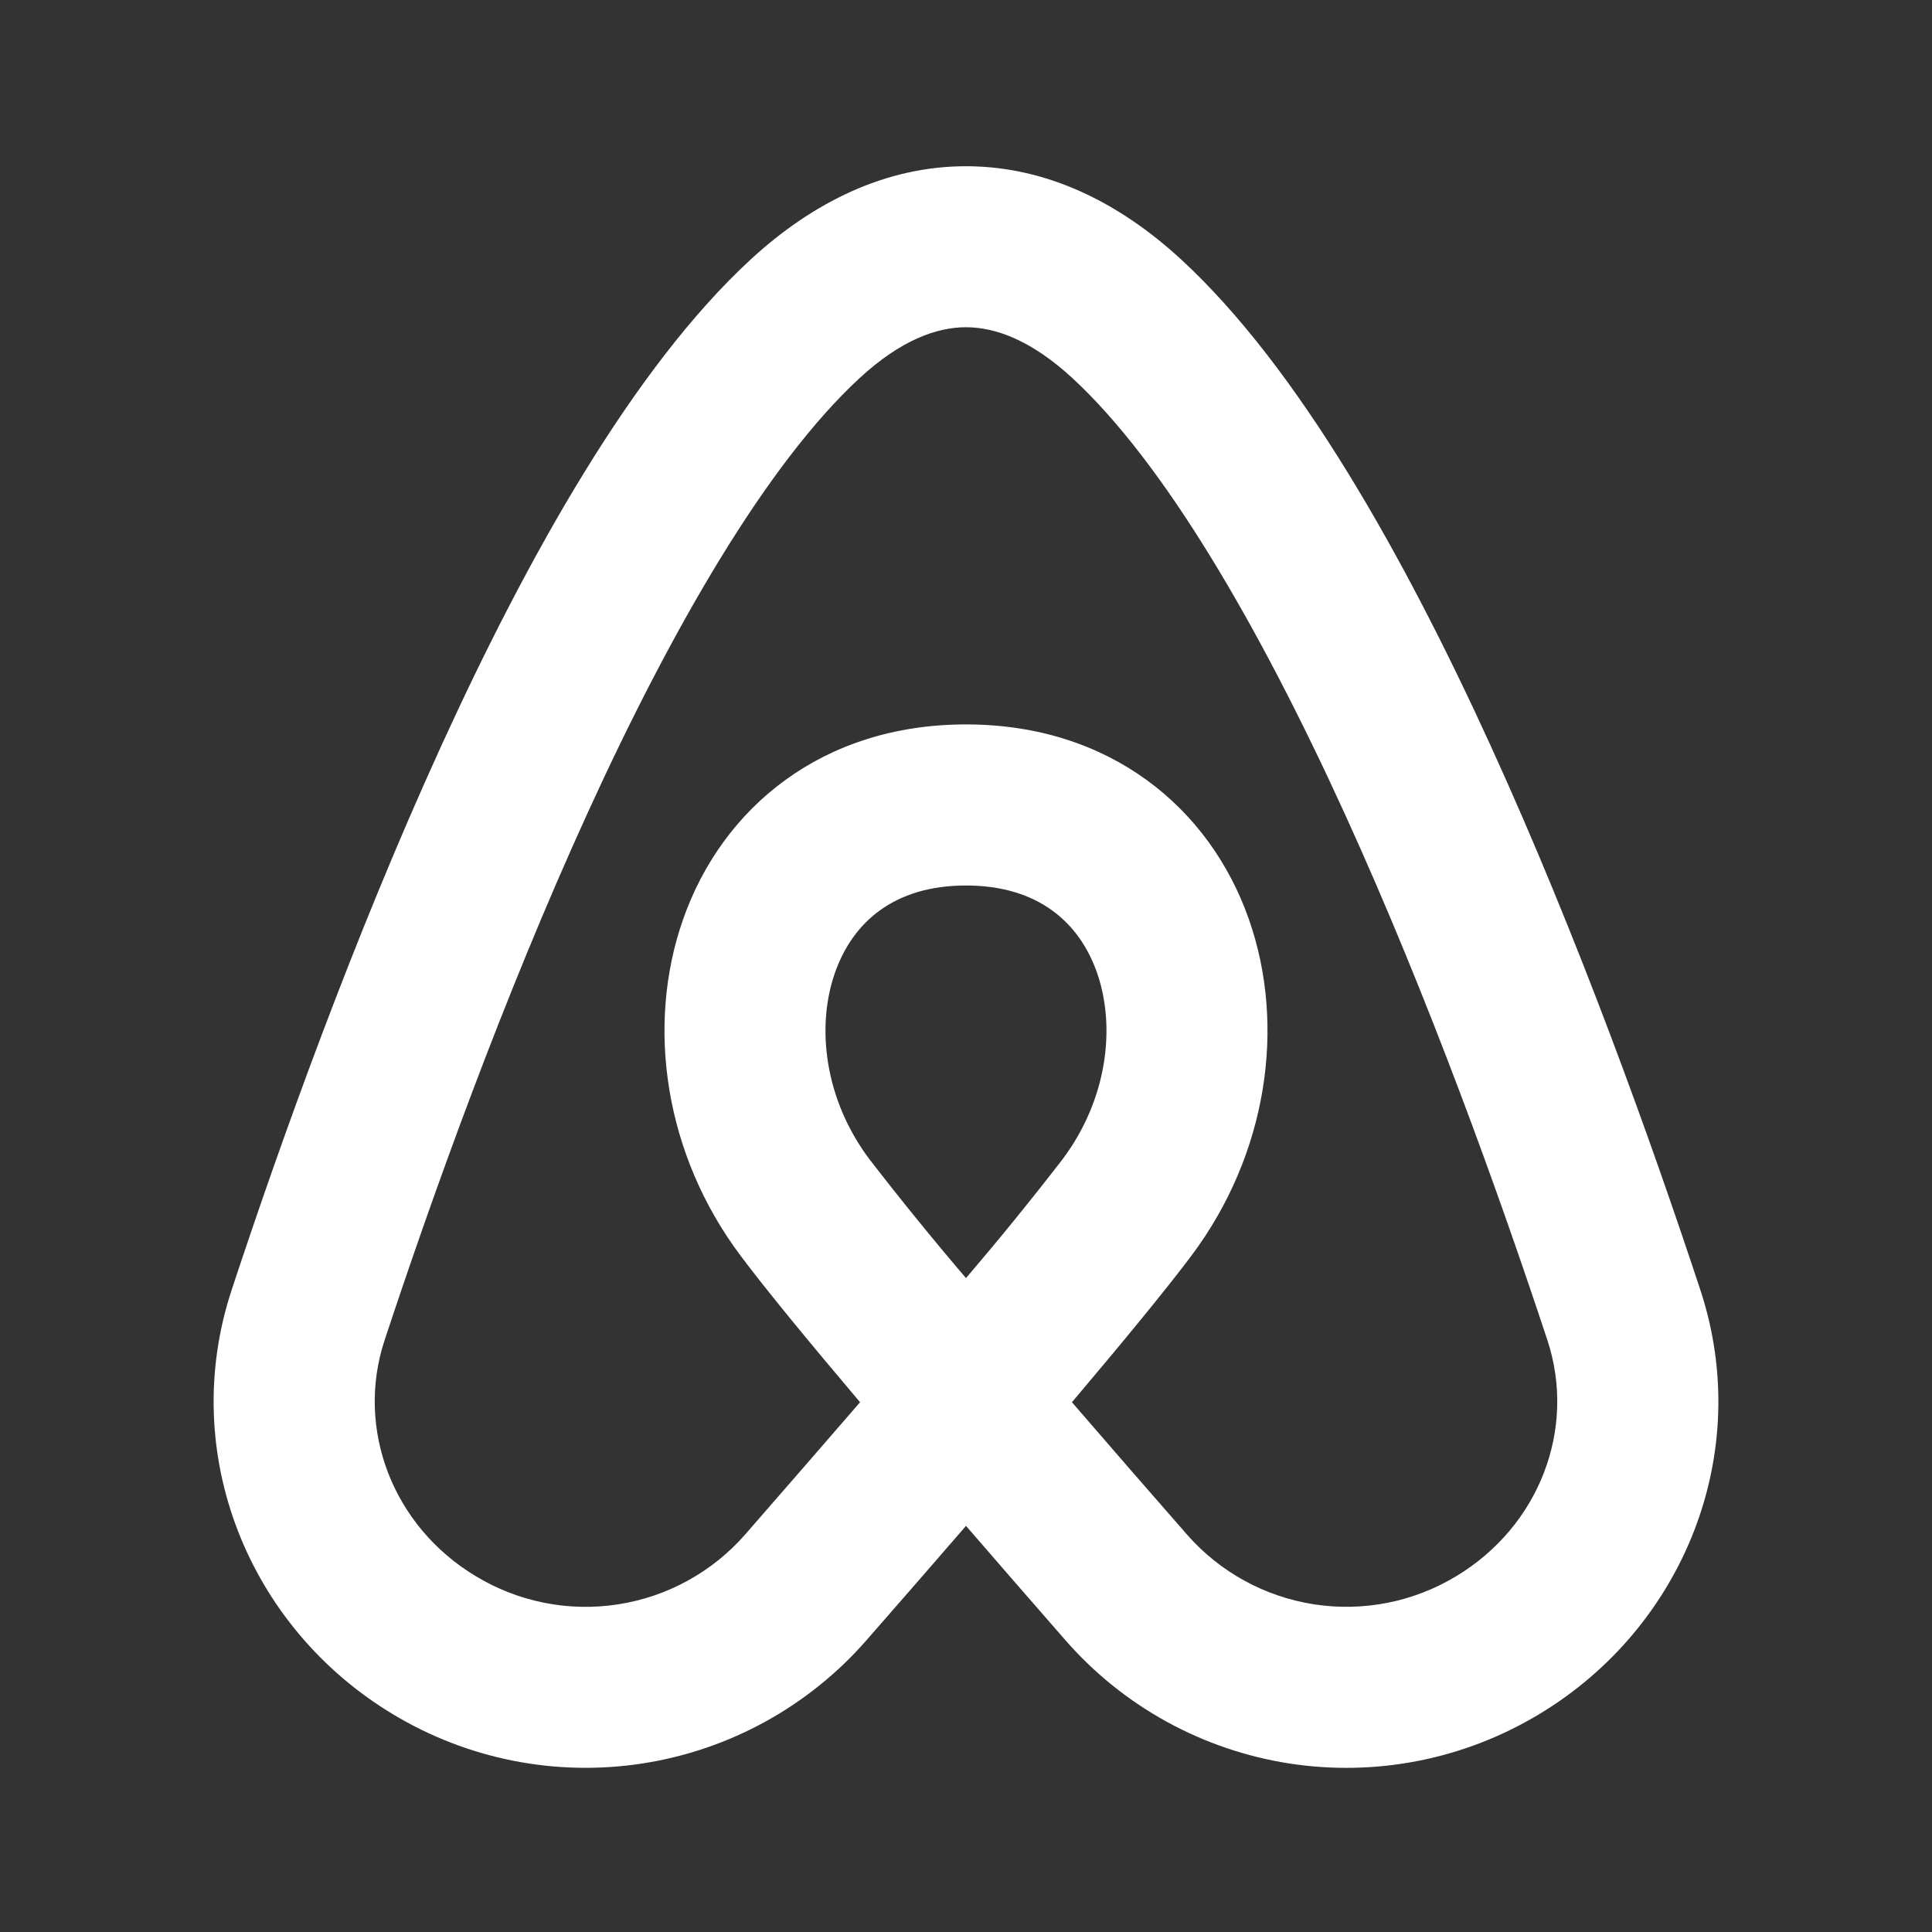 <svg width="48" height="48" viewBox="0 0 48 48" fill="none" xmlns="http://www.w3.org/2000/svg">
<rect x="0" y="0" width="48" height="48" fill="#333333" stroke="none"/>
<g clip-path="url(#clip0_3_428)">
<path fill-rule="evenodd" clip-rule="evenodd" d="M24 4.13C25.984 4.13 27.798 5.016 29.356 6.456C32.276 9.154 34.9 13.85 37.042 18.542C39.22 23.312 41.03 28.37 42.242 32.04C43.586 36.106 41.828 40.436 38.234 42.592C36.372 43.714 34.174 44.146 32.026 43.812C29.878 43.477 27.915 42.399 26.482 40.764C25.652 39.815 24.825 38.863 24 37.91C23.152 38.89 22.304 39.864 21.516 40.764C20.083 42.398 18.121 43.477 15.973 43.811C13.825 44.145 11.628 43.714 9.766 42.592C6.172 40.436 4.414 36.106 5.758 32.04C6.97 28.37 8.78 23.312 10.958 18.542C13.1 13.85 15.72 9.154 18.64 6.456C20.2 5.016 22.014 4.13 23.998 4.13H24ZM26.632 34.838C27.892 33.348 28.972 32.036 29.6 31.198C31.48 28.692 31.962 25.498 31.028 22.838C30.056 20.07 27.574 17.998 24 17.998C20.426 17.998 17.944 20.07 16.972 22.838C16.038 25.498 16.518 28.692 18.4 31.198C19.026 32.036 20.106 33.348 21.368 34.838C20.408 35.95 19.424 37.078 18.508 38.13C17.692 39.059 16.576 39.672 15.354 39.86C14.132 40.049 12.882 39.802 11.824 39.162C9.756 37.922 8.828 35.498 9.556 33.294C10.746 29.694 12.504 24.786 14.596 20.204C16.722 15.544 19.072 11.504 21.356 9.394C22.388 8.442 23.278 8.13 24 8.13C24.72 8.13 25.61 8.442 26.644 9.394C28.928 11.504 31.276 15.546 33.404 20.204C35.496 24.786 37.254 29.694 38.444 33.294C39.172 35.498 38.244 37.92 36.176 39.162C35.118 39.801 33.869 40.048 32.648 39.859C31.426 39.671 30.31 39.059 29.494 38.13C28.574 37.08 27.592 35.95 26.632 34.838ZM24 31.754C23.176 30.789 22.376 29.804 21.6 28.8C20.48 27.308 20.274 25.502 20.746 24.164C21.18 22.928 22.198 22 24 22C25.8 22 26.82 22.928 27.254 24.164C27.724 25.504 27.518 27.308 26.4 28.8C25.625 29.804 24.824 30.789 24 31.754Z" fill="white"/>
</g>
<defs>
<clipPath id="clip0_3_428">
<rect width="48" height="48" fill="white"/>
</clipPath>
</defs>
</svg>
